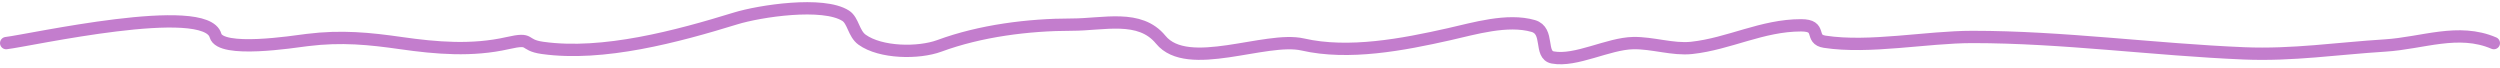 <?xml version="1.0" encoding="UTF-8"?> <svg xmlns="http://www.w3.org/2000/svg" width="406" height="11" viewBox="0 0 406 11" fill="none"><path d="M1 7C4.781 6.569 33.421 0.137 35 5.778C35.808 8.663 47.632 6.782 49.889 6.5C55.482 5.801 60.075 6.281 65.111 7C70.893 7.826 76.682 8.31 82.444 7C86.621 6.051 84.683 7.296 88.111 7.778C97.948 9.161 109.998 5.907 119.444 3C123.397 1.784 133.67 0.224 137.333 2.556C138.567 3.341 138.623 5.453 140 6.445C143.006 8.609 149.147 8.7 152.556 7.445C159.199 4.997 167.02 4 174.056 4C179.22 4 185.098 2.287 188.5 6.445C192.878 11.795 205.56 5.852 211.556 7.222C219.032 8.931 227.837 7.245 235.333 5.556C239.405 4.638 244.809 3.009 249 4.222C251.674 4.996 249.946 8.917 252.167 9.333C255.911 10.036 261.163 7.081 265.222 7C268.363 6.937 271.68 8.107 274.722 7.778C280.818 7.119 286.164 4.111 292.5 4.111C296.021 4.111 293.784 6.386 296.333 6.778C303.579 7.893 312.863 6 320.333 6C334.989 6 349.757 8.058 364.444 8.667C372.346 8.994 379.527 7.877 387.333 7.389C393.427 7.008 399.23 4.527 405 7" stroke="#C37DCD" stroke-width="2" stroke-linecap="round"></path></svg> 